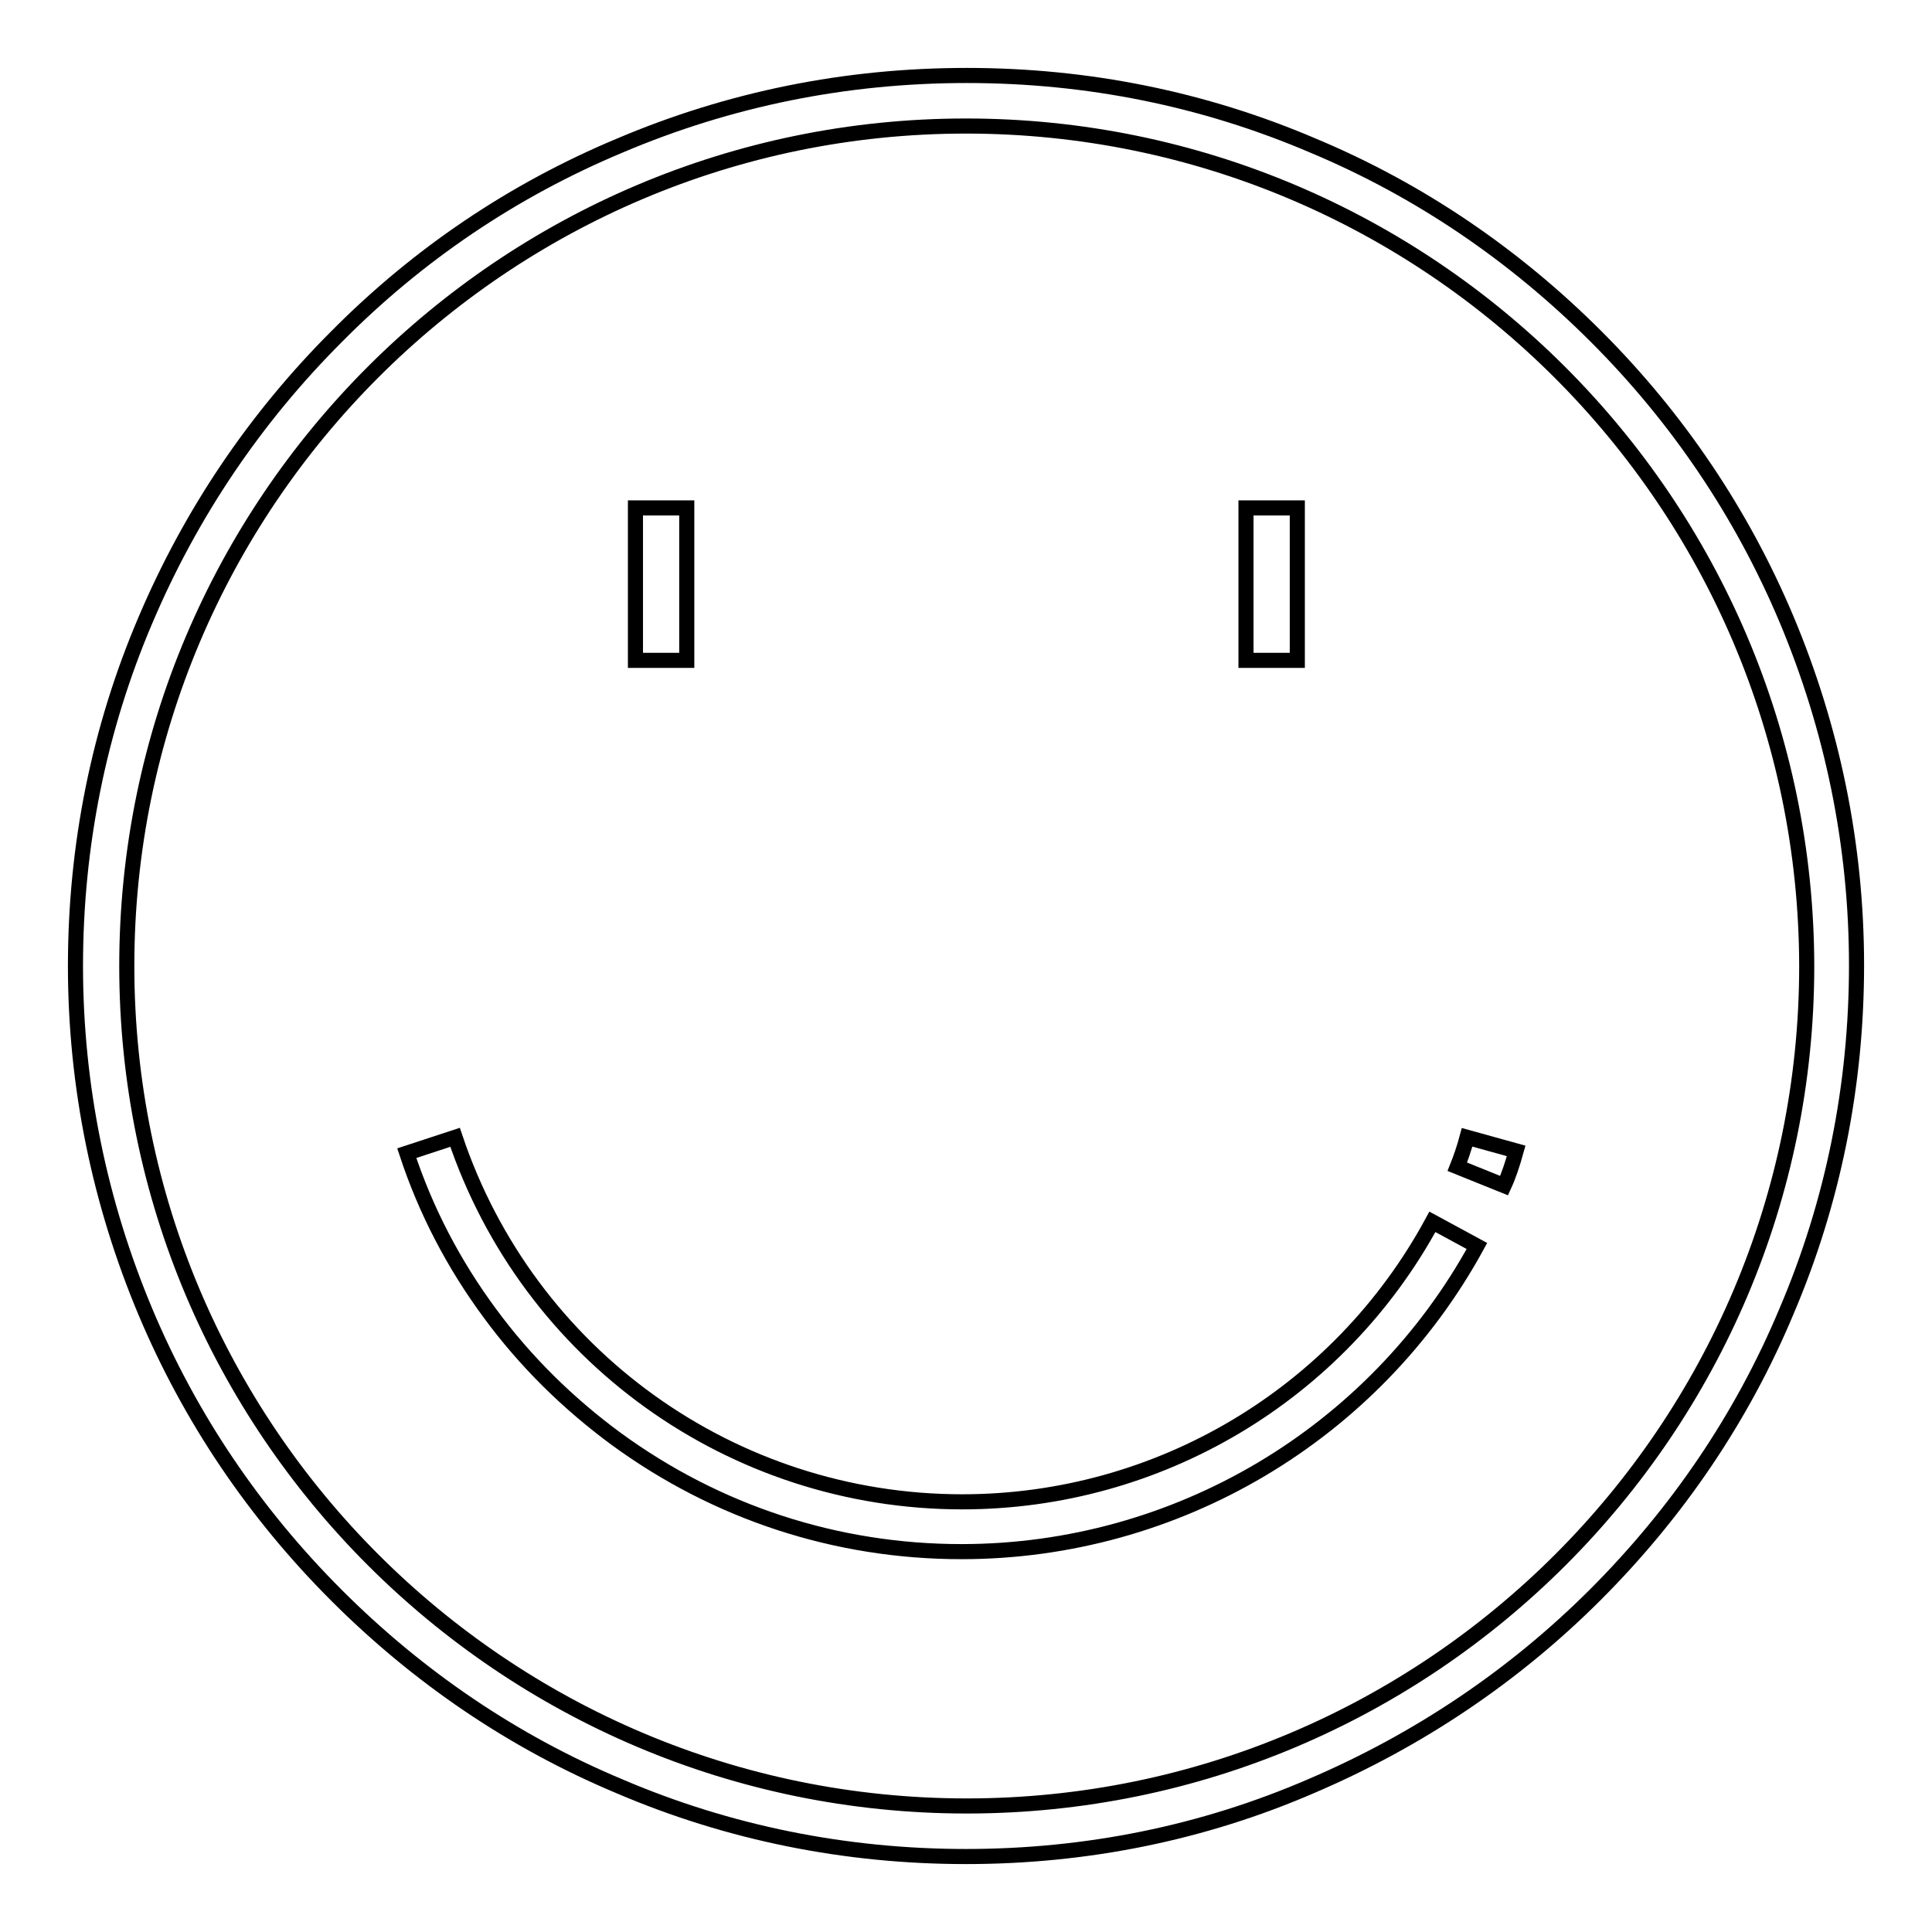 <?xml version="1.0" encoding="utf-8"?>
<!-- Svg Vector Icons : http://www.onlinewebfonts.com/icon -->
<!DOCTYPE svg PUBLIC "-//W3C//DTD SVG 1.1//EN" "http://www.w3.org/Graphics/SVG/1.1/DTD/svg11.dtd">
<svg version="1.1" xmlns="http://www.w3.org/2000/svg" xmlns:xlink="http://www.w3.org/1999/xlink" x="0px" y="0px" viewBox="0 0 256 256" enable-background="new 0 0 256 256" xml:space="preserve">
<g> <path stroke-width="2" fill-opacity="0" stroke="#000000"  d="M128,246c-15.9,0-31.4-3.1-45.9-9.3c-14.1-5.9-26.7-14.5-37.5-25.3c-10.9-10.9-19.4-23.5-25.3-37.5 c-6.1-14.5-9.3-30-9.3-45.9c0-15.9,3.1-31.4,9.3-45.9c6-14.1,14.5-26.7,25.3-37.5C55.4,33.7,68,25.2,82.1,19.3 c14.6-6.2,30-9.3,46-9.3s31.4,3.1,45.9,9.3c14.1,5.9,26.7,14.5,37.5,25.3C222.3,55.4,230.8,68,236.7,82c6.1,14.5,9.3,30,9.3,45.9 c0,15.9-3.1,31.4-9.3,45.9c-5.9,14.1-14.5,26.7-25.3,37.5c-10.8,10.8-23.5,19.3-37.5,25.3C159.4,242.9,143.9,246,128,246L128,246z  M128,16.7C66.7,16.7,16.8,66.6,16.8,128c0,61.4,49.9,111.3,111.3,111.3c61.4,0,111.3-49.9,111.3-111.3 C239.3,66.6,189.4,16.7,128,16.7z"/> <path stroke-width="2" fill-opacity="0" stroke="#000000"  d="M84.2,67.3h6.8v20.2h-6.8V67.3z M165.1,67.3h6.8v20.2h-6.8V67.3z M127.4,205.6c-16.6,0-32.4-5.2-45.7-14.9 c-6.4-4.7-12.1-10.3-16.8-16.7c-4.8-6.5-8.5-13.6-11-21.2l6.4-2.1c9.7,28.9,36.7,48.3,67.2,48.3c26,0,49.9-14.2,62.3-37.1l5.9,3.2 C182.1,190,155.9,205.6,127.4,205.6z"/> <path stroke-width="2" fill-opacity="0" stroke="#000000"  d="M199.3,157.1l-6.2-2.5c0.4-1,0.9-2.4,1.3-3.9l6.5,1.8C200.4,154.3,199.9,155.8,199.3,157.1L199.3,157.1z"/></g>
</svg>